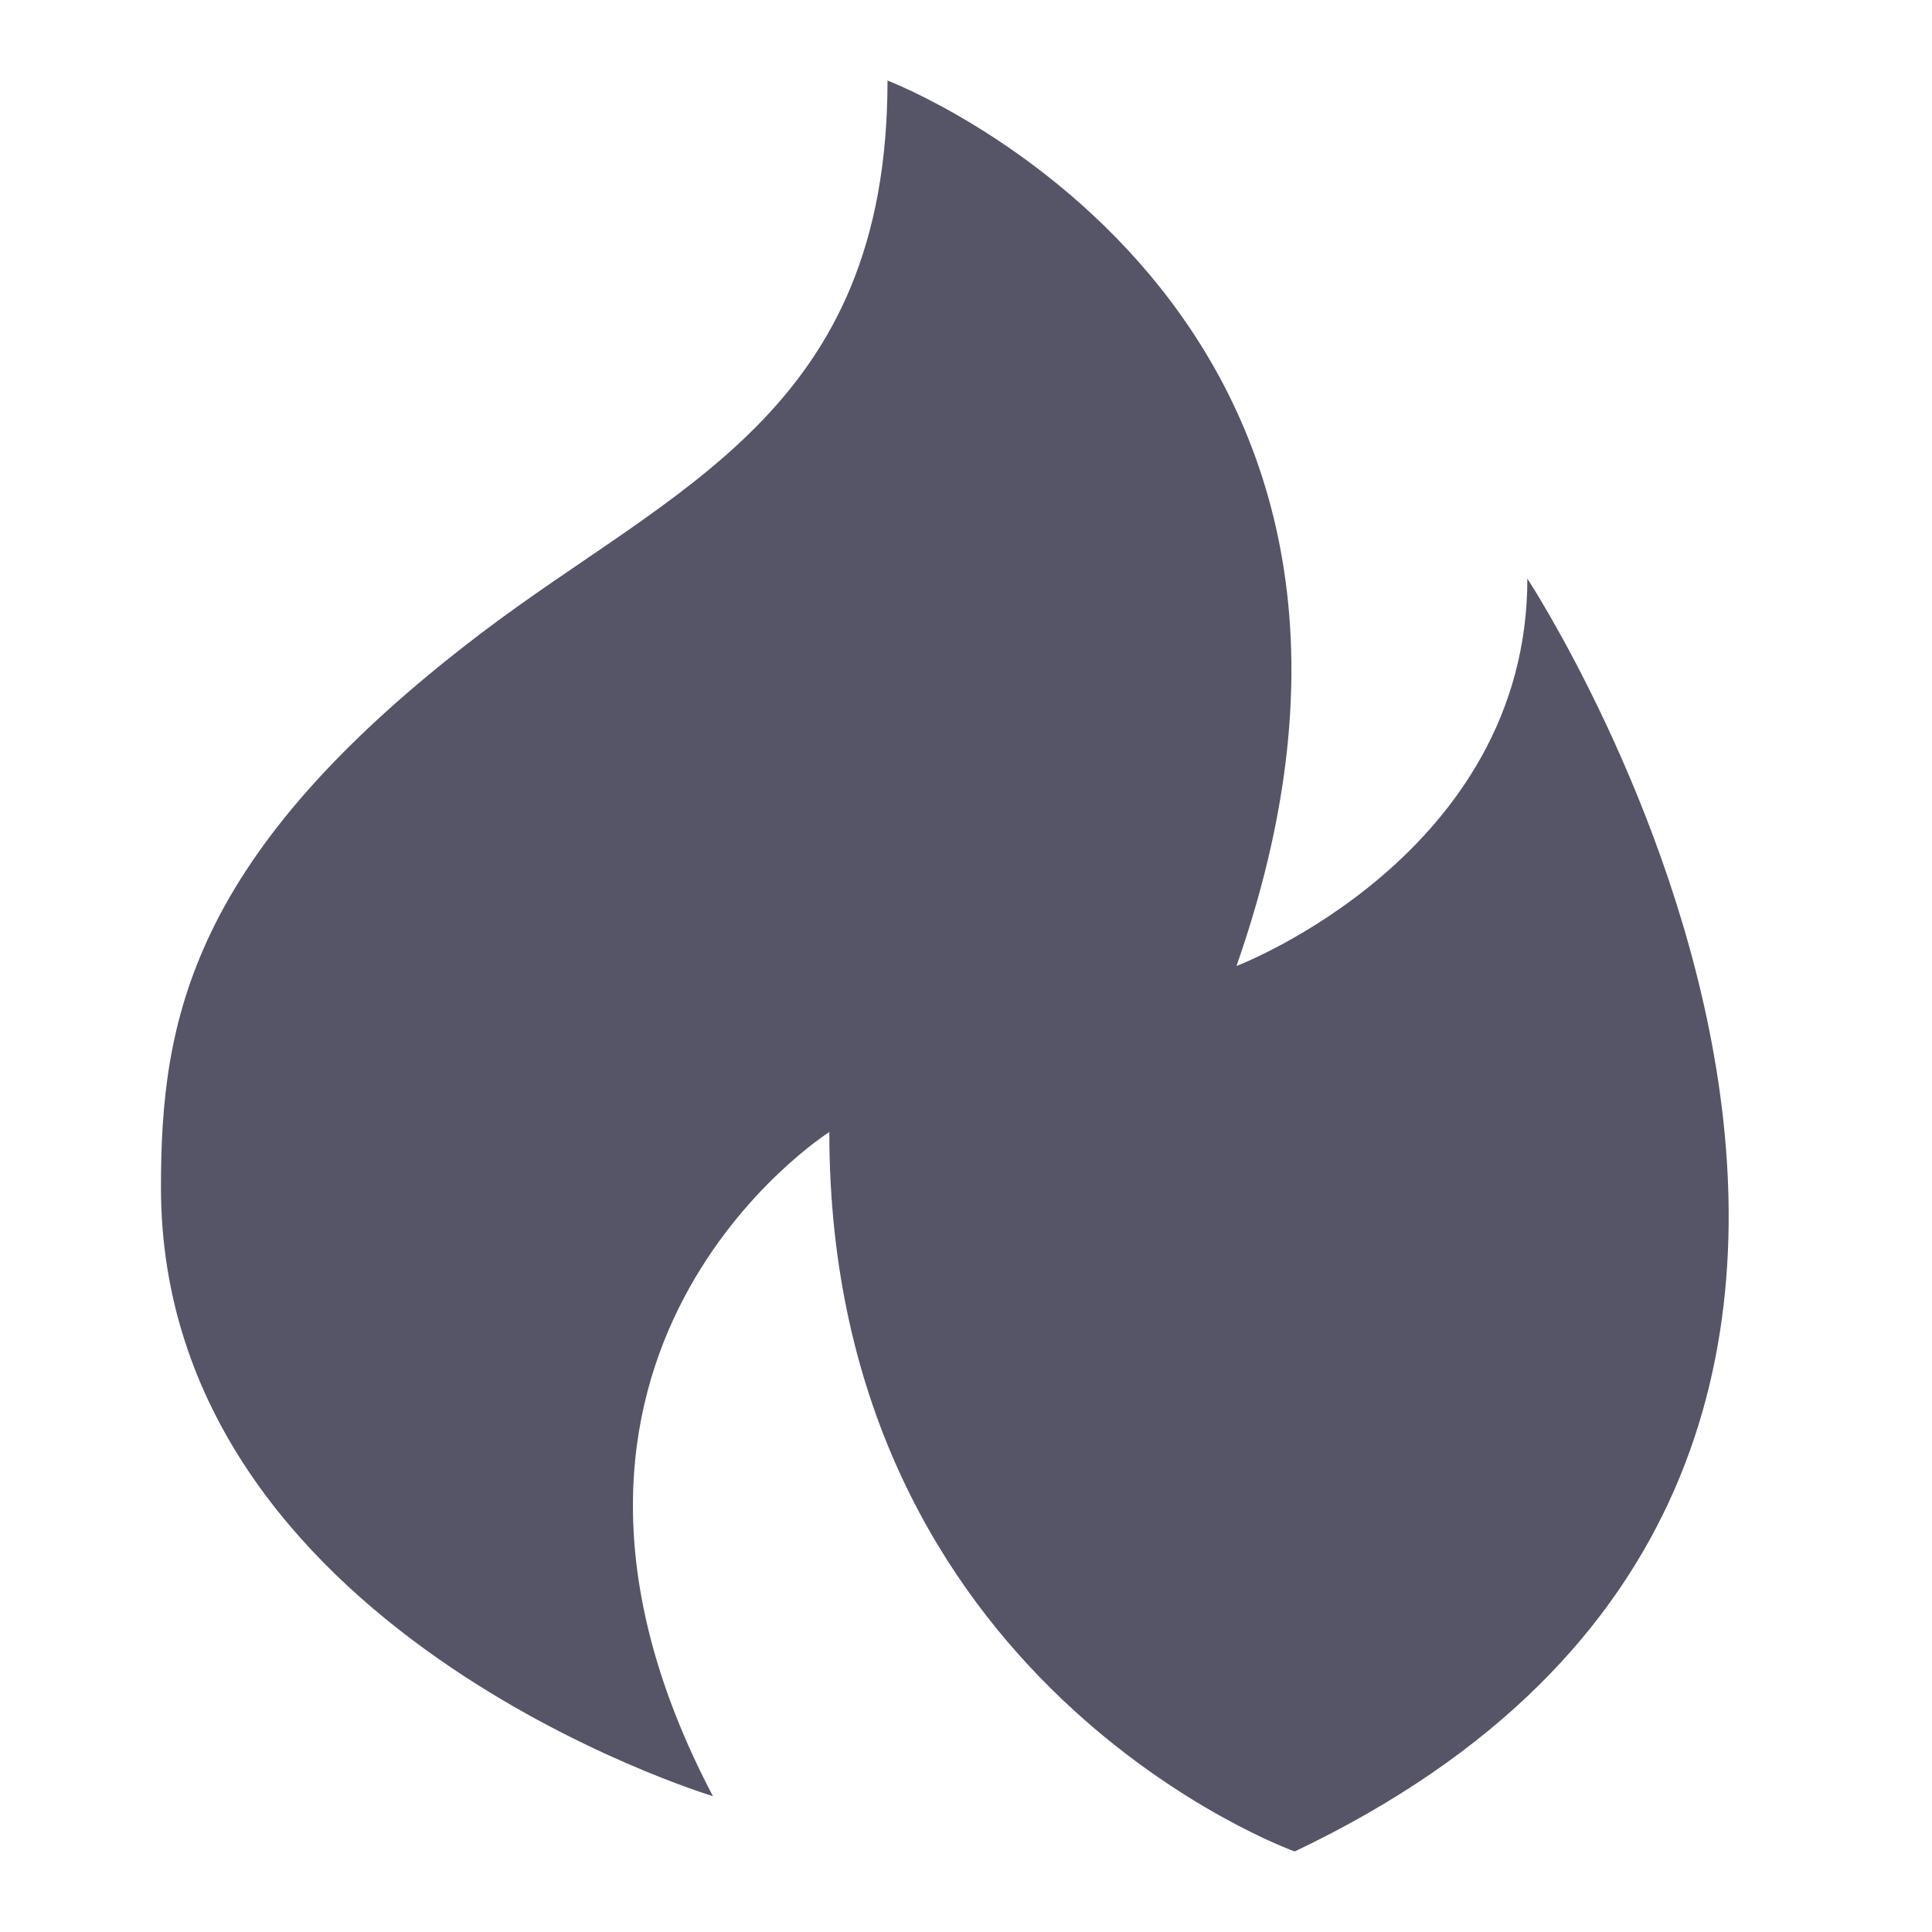 <svg width="16" height="16" viewBox="0 0 16 16" fill="none" xmlns="http://www.w3.org/2000/svg">
<path fill-rule="evenodd" clip-rule="evenodd" d="M10.24 8C12.167 2.5 7.35 0.667 7.35 0.667C7.35 3.417 5.573 4.035 3.977 5.25C1.568 7.083 1.333 8.458 1.333 9.833C1.333 13.5 5.904 14.875 5.904 14.875C3.977 11.208 6.868 9.375 6.868 9.375C6.868 13.958 10.722 15.333 10.722 15.333C17.467 12.125 12.649 4.792 12.649 4.792C12.649 7.083 10.24 8 10.24 8Z" fill="#555567"/>
</svg>
